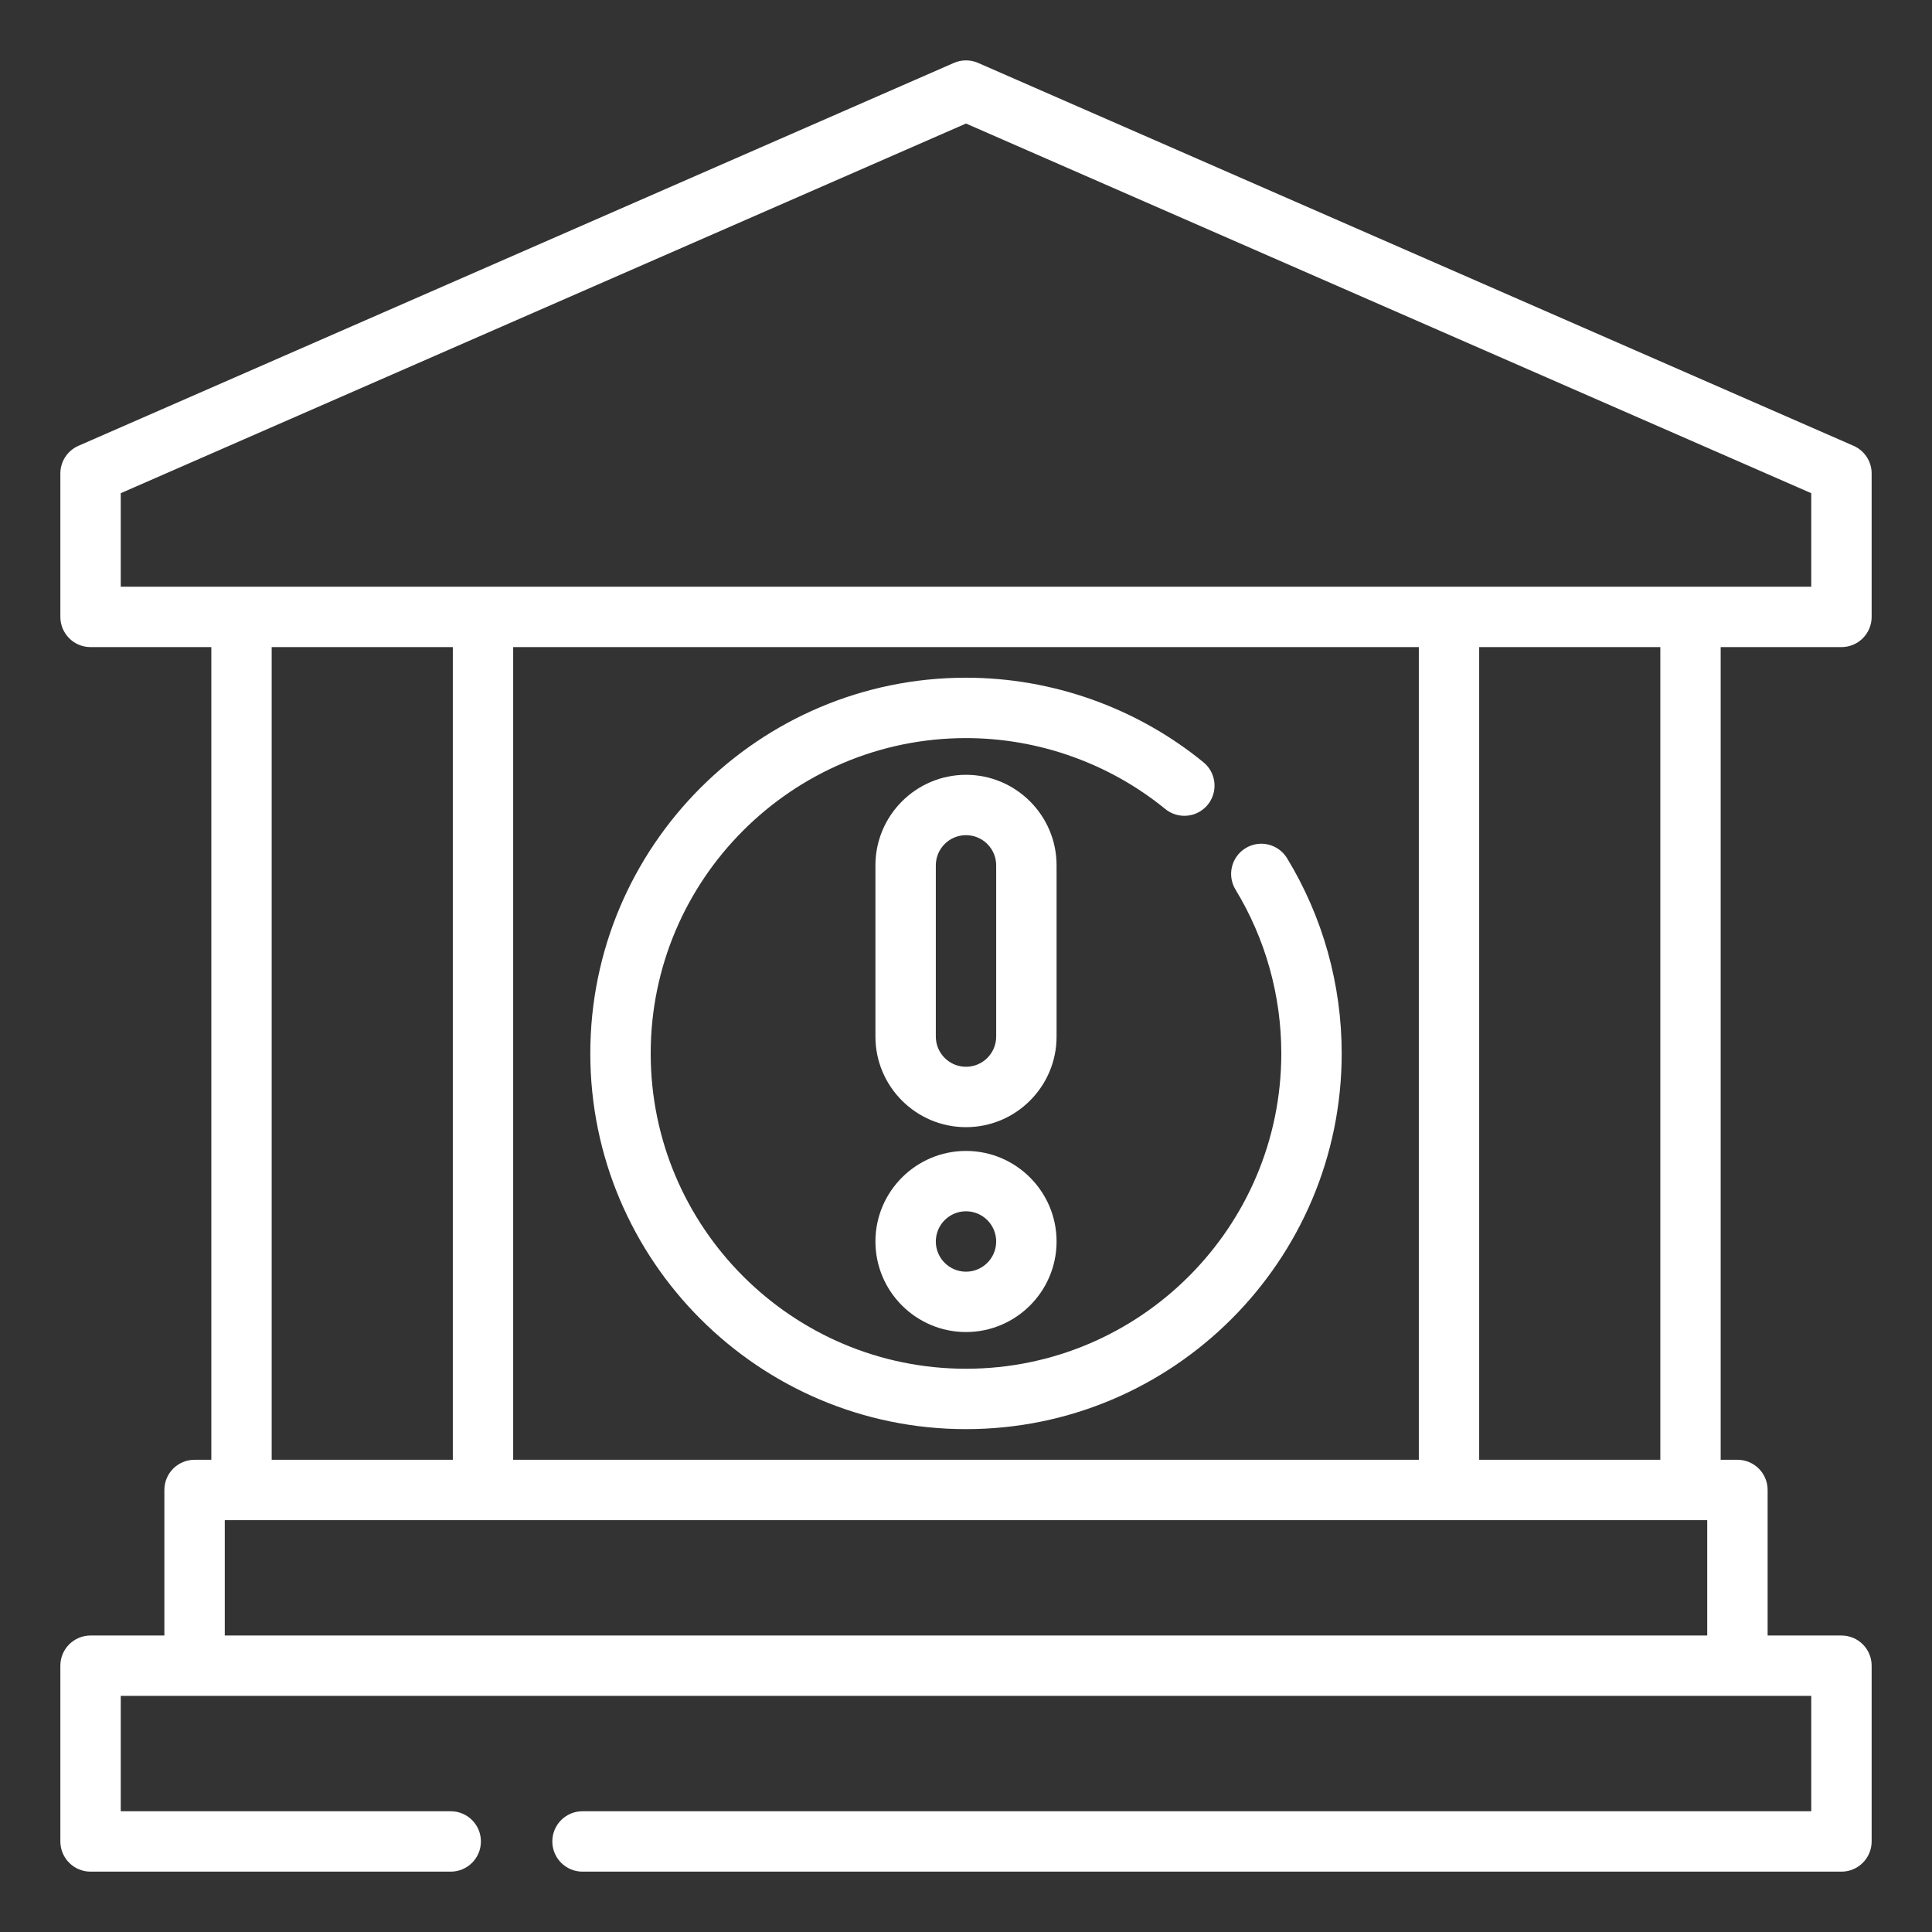 <svg width="50" height="50" viewBox="0 0 50 50" fill="none" xmlns="http://www.w3.org/2000/svg">
<rect x="0" y="0" width="50" height="50" fill="#333333" stroke="none"/>
<path d="M47.656 16.747C48.088 16.747 48.438 16.397 48.438 15.965V12.253C48.438 11.942 48.254 11.662 47.969 11.537L25.313 1.628C25.113 1.541 24.887 1.541 24.687 1.628L2.031 11.537C1.746 11.662 1.562 11.942 1.562 12.253V15.965C1.562 16.397 1.912 16.747 2.344 16.747H5.469V37.779H5.035C4.604 37.779 4.254 38.128 4.254 38.56V42.327H2.344C1.912 42.327 1.562 42.676 1.562 43.108V47.656C1.562 48.088 1.912 48.438 2.344 48.438H11.665C12.096 48.438 12.446 48.088 12.446 47.656C12.446 47.224 12.096 46.875 11.665 46.875H3.125V43.889H46.875V46.875H15.076C14.644 46.875 14.294 47.224 14.294 47.656C14.294 48.088 14.644 48.438 15.076 48.438H47.656C48.088 48.438 48.438 48.088 48.438 47.656V43.108C48.438 42.676 48.088 42.327 47.656 42.327H45.746V38.56C45.746 38.128 45.396 37.779 44.965 37.779H44.531V16.747H47.656ZM3.125 12.764L25 3.197L46.875 12.764V15.184H3.125V12.764ZM13.281 37.779V16.747H36.719V37.779L13.281 37.779ZM7.031 16.747H11.719V37.779H7.031V16.747ZM5.817 42.327V39.341H44.183V42.327H5.817ZM42.969 37.779H38.281V16.747H42.969V37.779Z" fill="white"/>
<path d="M33.31 22.212C33.085 21.842 32.604 21.725 32.236 21.95C31.868 22.174 31.751 22.655 31.975 23.023C32.75 24.297 33.16 25.764 33.16 27.263C33.16 31.763 29.5 35.423 25 35.423C20.5 35.423 16.84 31.763 16.84 27.263C16.84 22.763 20.5 19.102 25 19.102C26.875 19.102 28.707 19.754 30.157 20.937C30.491 21.21 30.983 21.16 31.256 20.827C31.529 20.492 31.479 20 31.145 19.727C29.417 18.316 27.234 17.539 25 17.539C19.639 17.539 15.277 21.901 15.277 27.263C15.277 32.624 19.639 36.986 25 36.986C30.361 36.986 34.723 32.624 34.723 27.263C34.723 25.477 34.234 23.73 33.31 22.212Z" fill="white"/>
<path d="M27.344 22.395C27.344 21.103 26.292 20.052 25 20.052C23.708 20.052 22.656 21.103 22.656 22.395V26.827C22.656 28.12 23.708 29.171 25 29.171C26.292 29.171 27.344 28.12 27.344 26.827V22.395ZM25.781 26.827C25.781 27.258 25.431 27.608 25 27.608C24.569 27.608 24.219 27.258 24.219 26.827V22.395C24.219 21.964 24.569 21.614 25 21.614C25.431 21.614 25.781 21.964 25.781 22.395V26.827ZM25 29.786C23.708 29.786 22.656 30.837 22.656 32.13C22.656 33.422 23.708 34.473 25 34.473C26.292 34.473 27.344 33.422 27.344 32.13C27.344 30.837 26.292 29.786 25 29.786ZM25 32.911C24.569 32.911 24.219 32.561 24.219 32.13C24.219 31.698 24.569 31.348 25 31.348C25.431 31.348 25.781 31.698 25.781 32.13C25.781 32.561 25.431 32.911 25 32.911Z" fill="white"/>
</svg>
